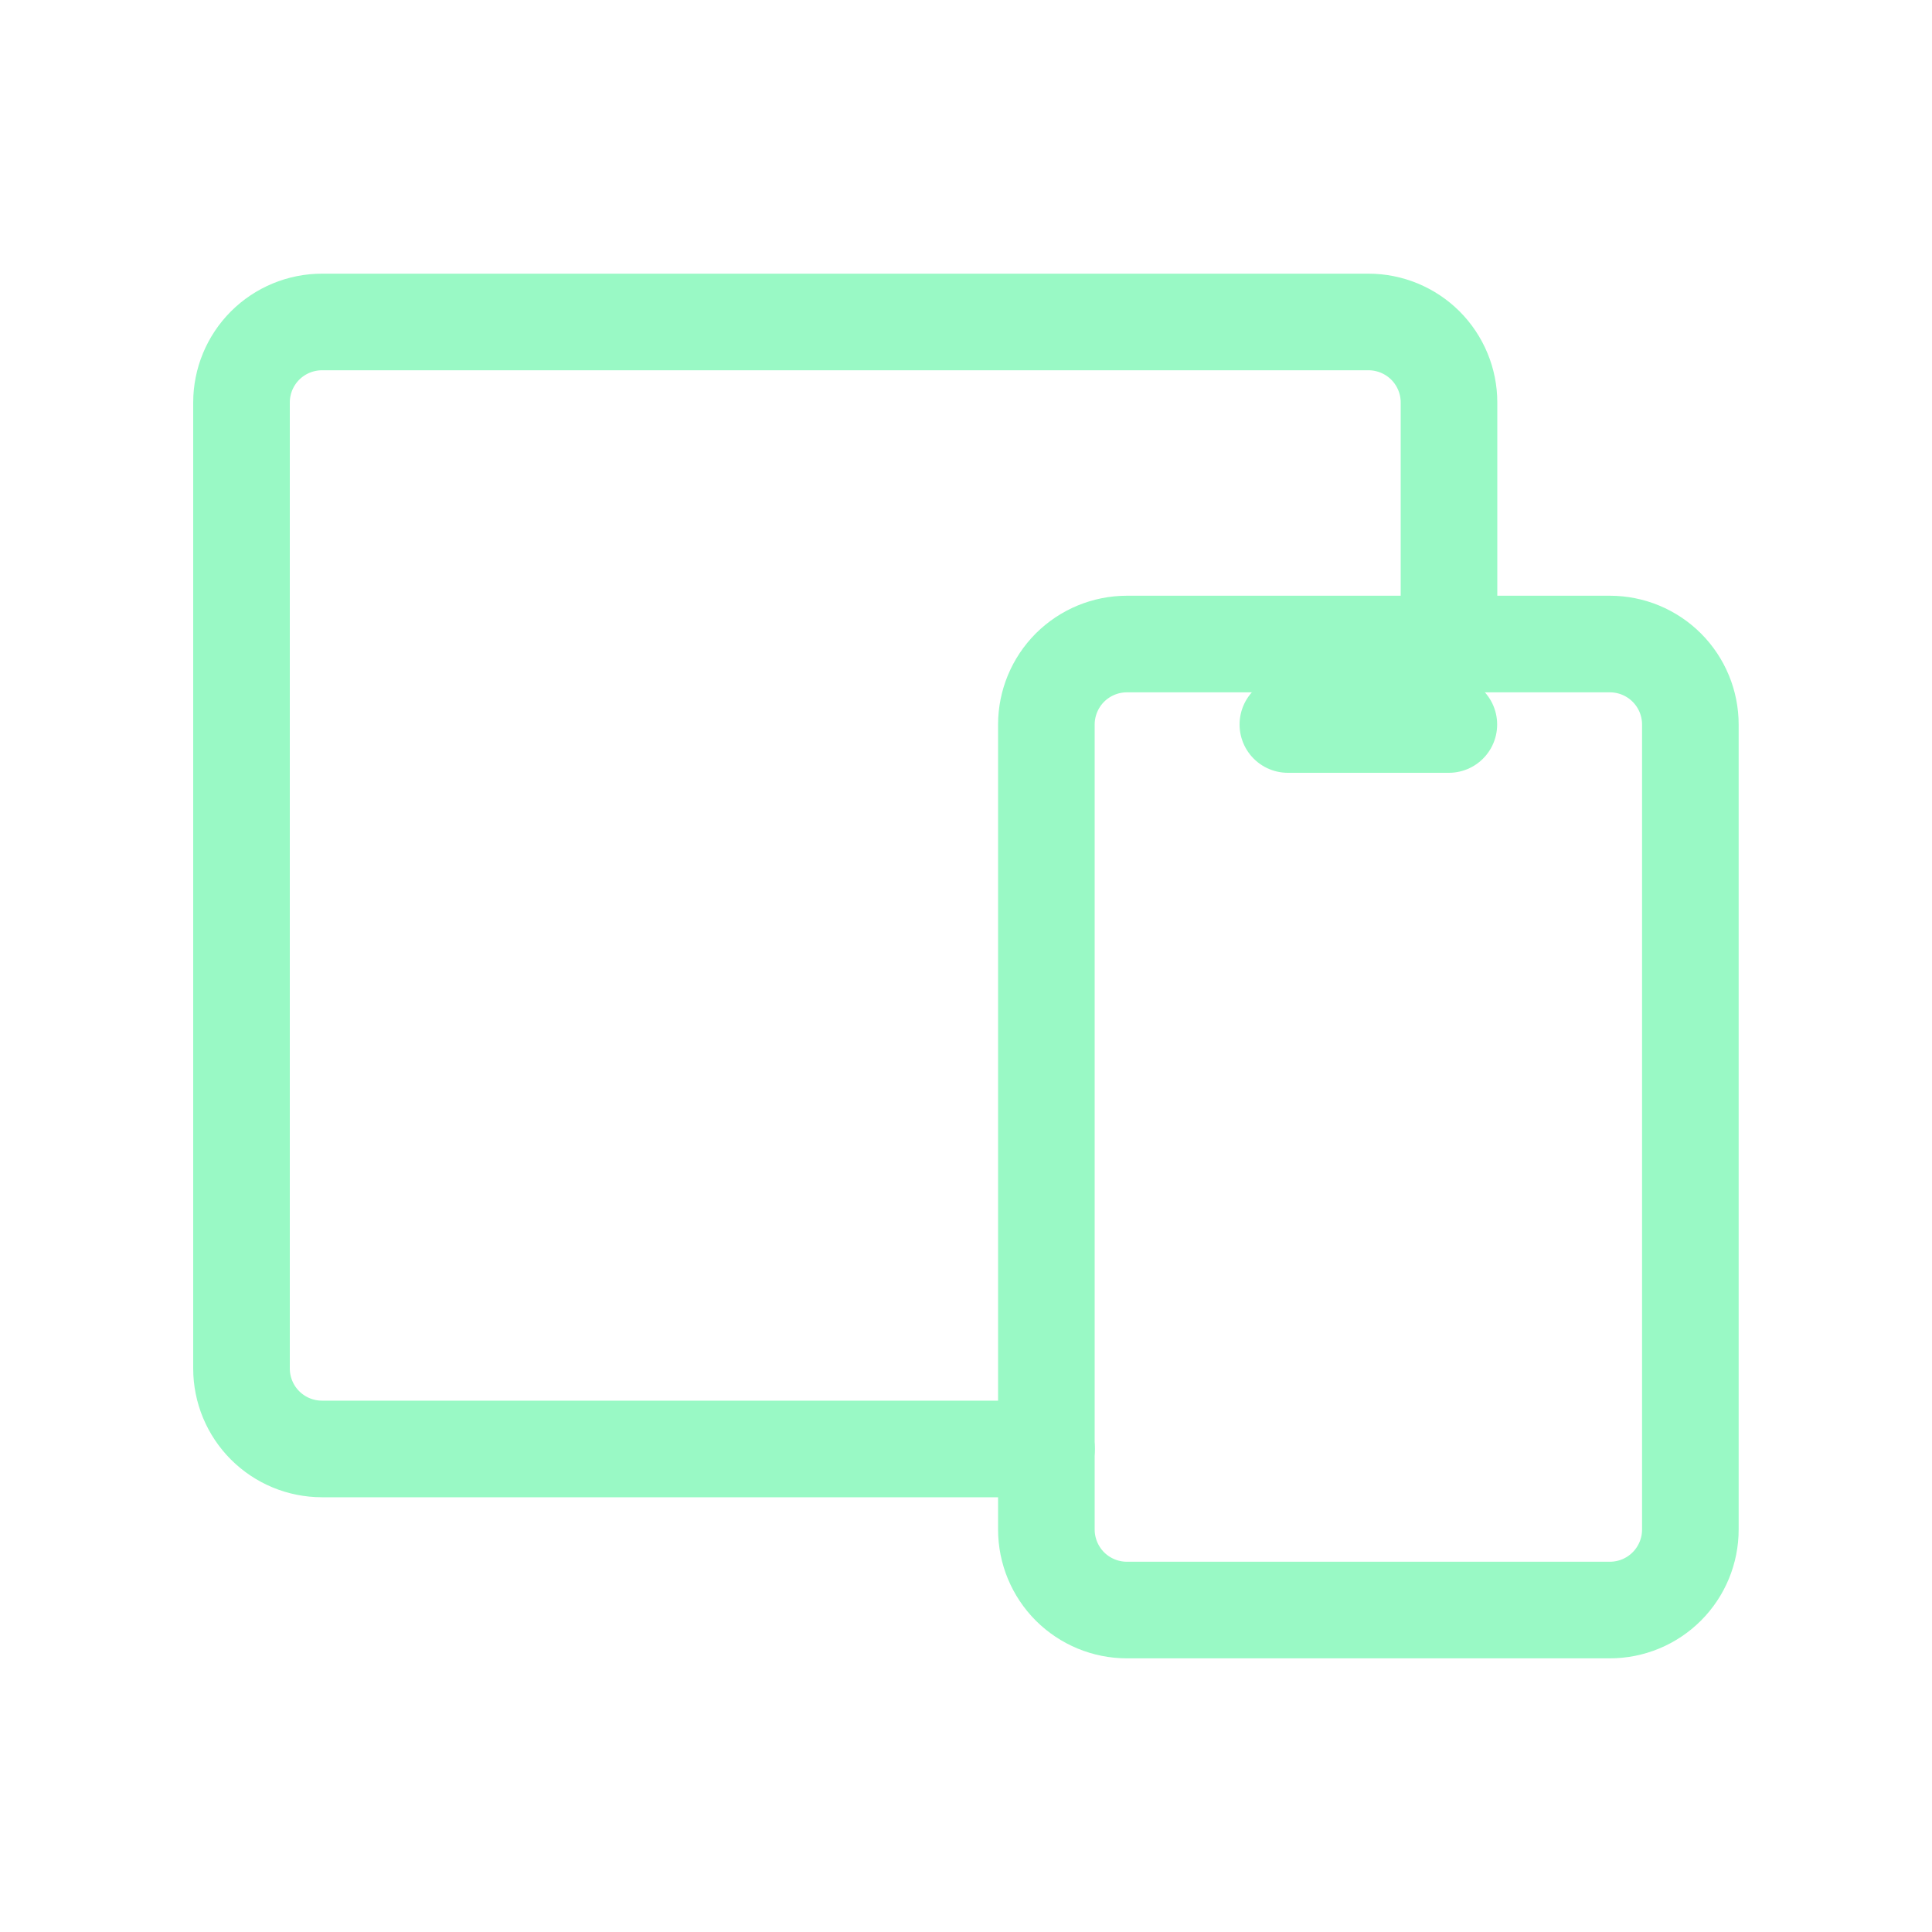 <svg width="40" height="40" viewBox="0 0 40 40" fill="none" xmlns="http://www.w3.org/2000/svg">
<g clip-path="url(#clip0_18360_15688)">
<path d="M21.664 15.001C21.664 14.559 21.84 14.135 22.152 13.822C22.465 13.51 22.889 13.334 23.331 13.334H33.331C33.773 13.334 34.197 13.51 34.509 13.822C34.822 14.135 34.997 14.559 34.997 15.001V31.667C34.997 32.109 34.822 32.533 34.509 32.846C34.197 33.158 33.773 33.334 33.331 33.334H23.331C22.889 33.334 22.465 33.158 22.152 32.846C21.84 32.533 21.664 32.109 21.664 31.667V15.001Z" stroke="#99F9C5" stroke-width="2" stroke-linecap="round" stroke-linejoin="round"/>
<path d="M30 13.333V8.333C30 7.891 29.824 7.467 29.512 7.154C29.199 6.842 28.775 6.666 28.333 6.666H6.667C6.225 6.666 5.801 6.842 5.488 7.154C5.176 7.467 5 7.891 5 8.333V28.333C5 28.775 5.176 29.199 5.488 29.511C5.801 29.824 6.225 29.999 6.667 29.999H21.667" stroke="#99F9C5" stroke-width="2" stroke-linecap="round" stroke-linejoin="round"/>
<path d="M26.664 15H29.997" stroke="#99F9C5" stroke-width="2" stroke-linecap="round" stroke-linejoin="round"/>
</g>
<defs>
<clipPath id="clip0_18360_15688">
<rect width="40" height="40" fill="white"/>
</clipPath>
</defs>
</svg>
